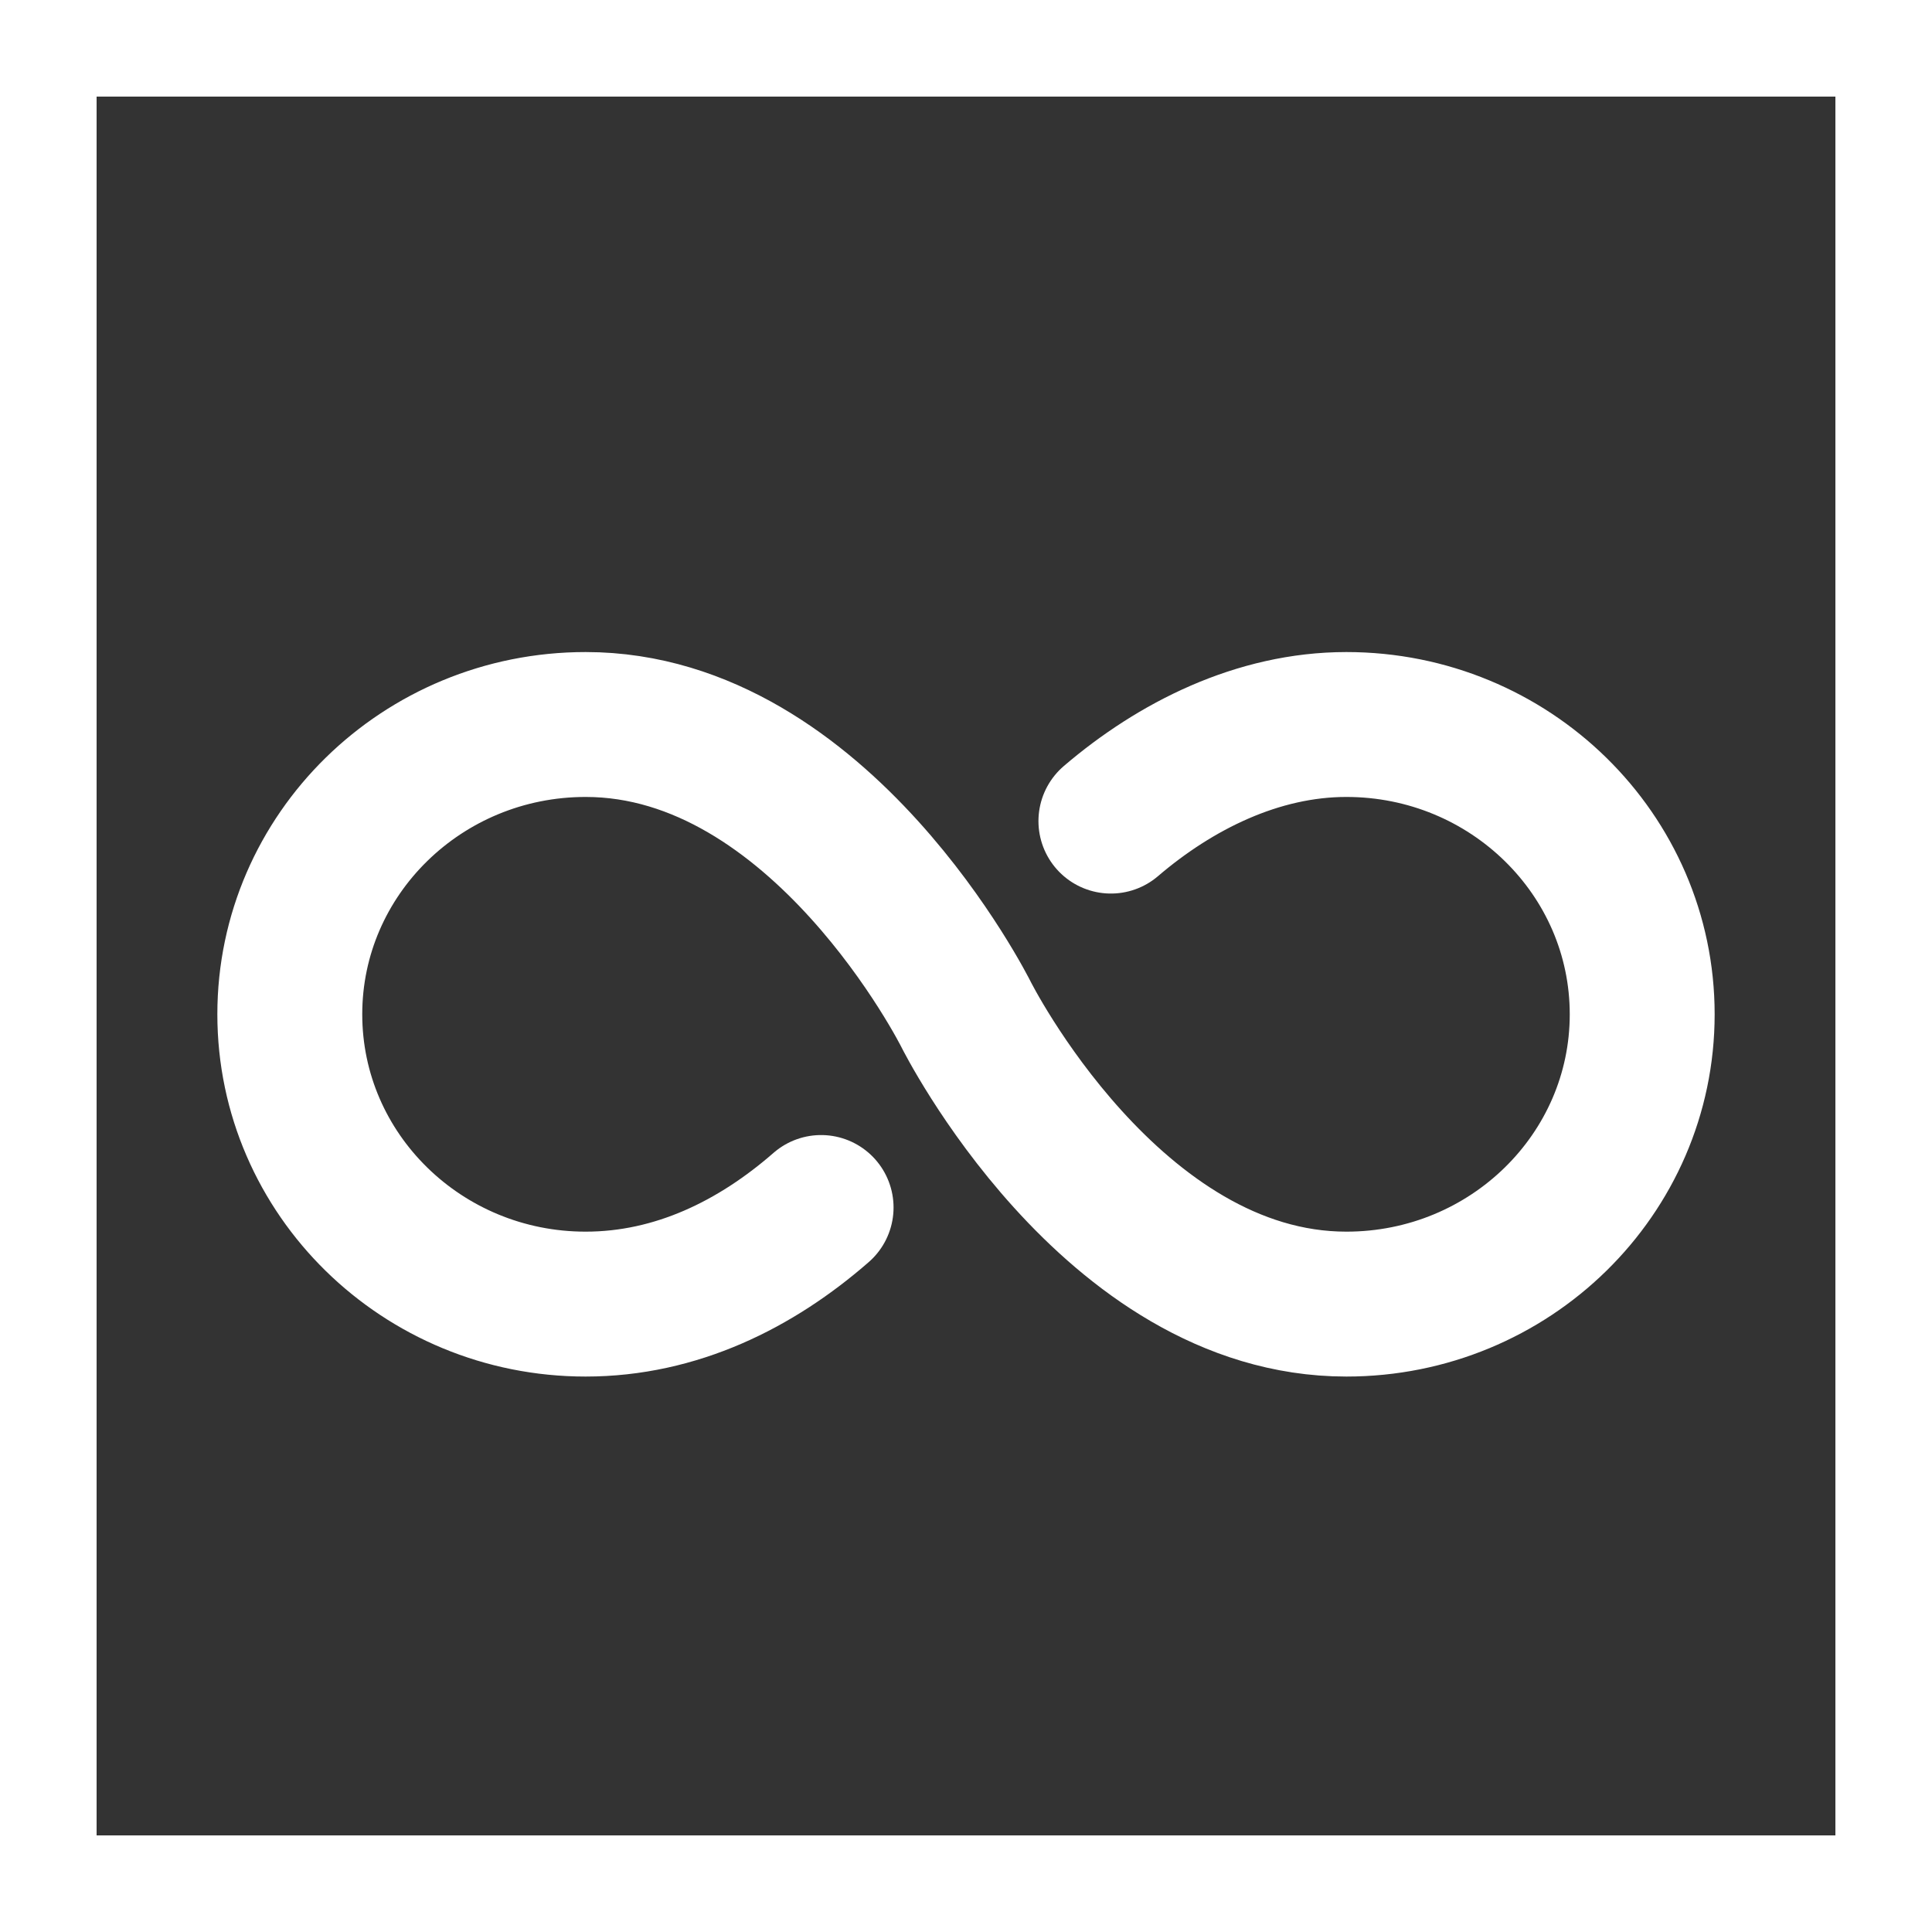 <svg width="40" height="40" viewBox="0 0 40 40" fill="none" xmlns="http://www.w3.org/2000/svg">
<rect x="0" y="0" width="40" height="40" fill="#333333" stroke="none"/>
<rect x="1" y="1" width="38" height="38" stroke="white" stroke-width="2"/>
<path d="M17 25C15.653 26.176 14 27 12.125 27C8.742 27 6 24.312 6 21C6 17.688 8.742 15 12.125 15C17 15 20 21 20 21C20 21 23 27 27.875 27C31.258 27 34 24.312 34 21C34 17.688 31.258 15 27.875 15C26.039 15 24.334 15.859 23 17" stroke="white" stroke-width="3" stroke-miterlimit="10" stroke-linecap="round"/>
</svg>
